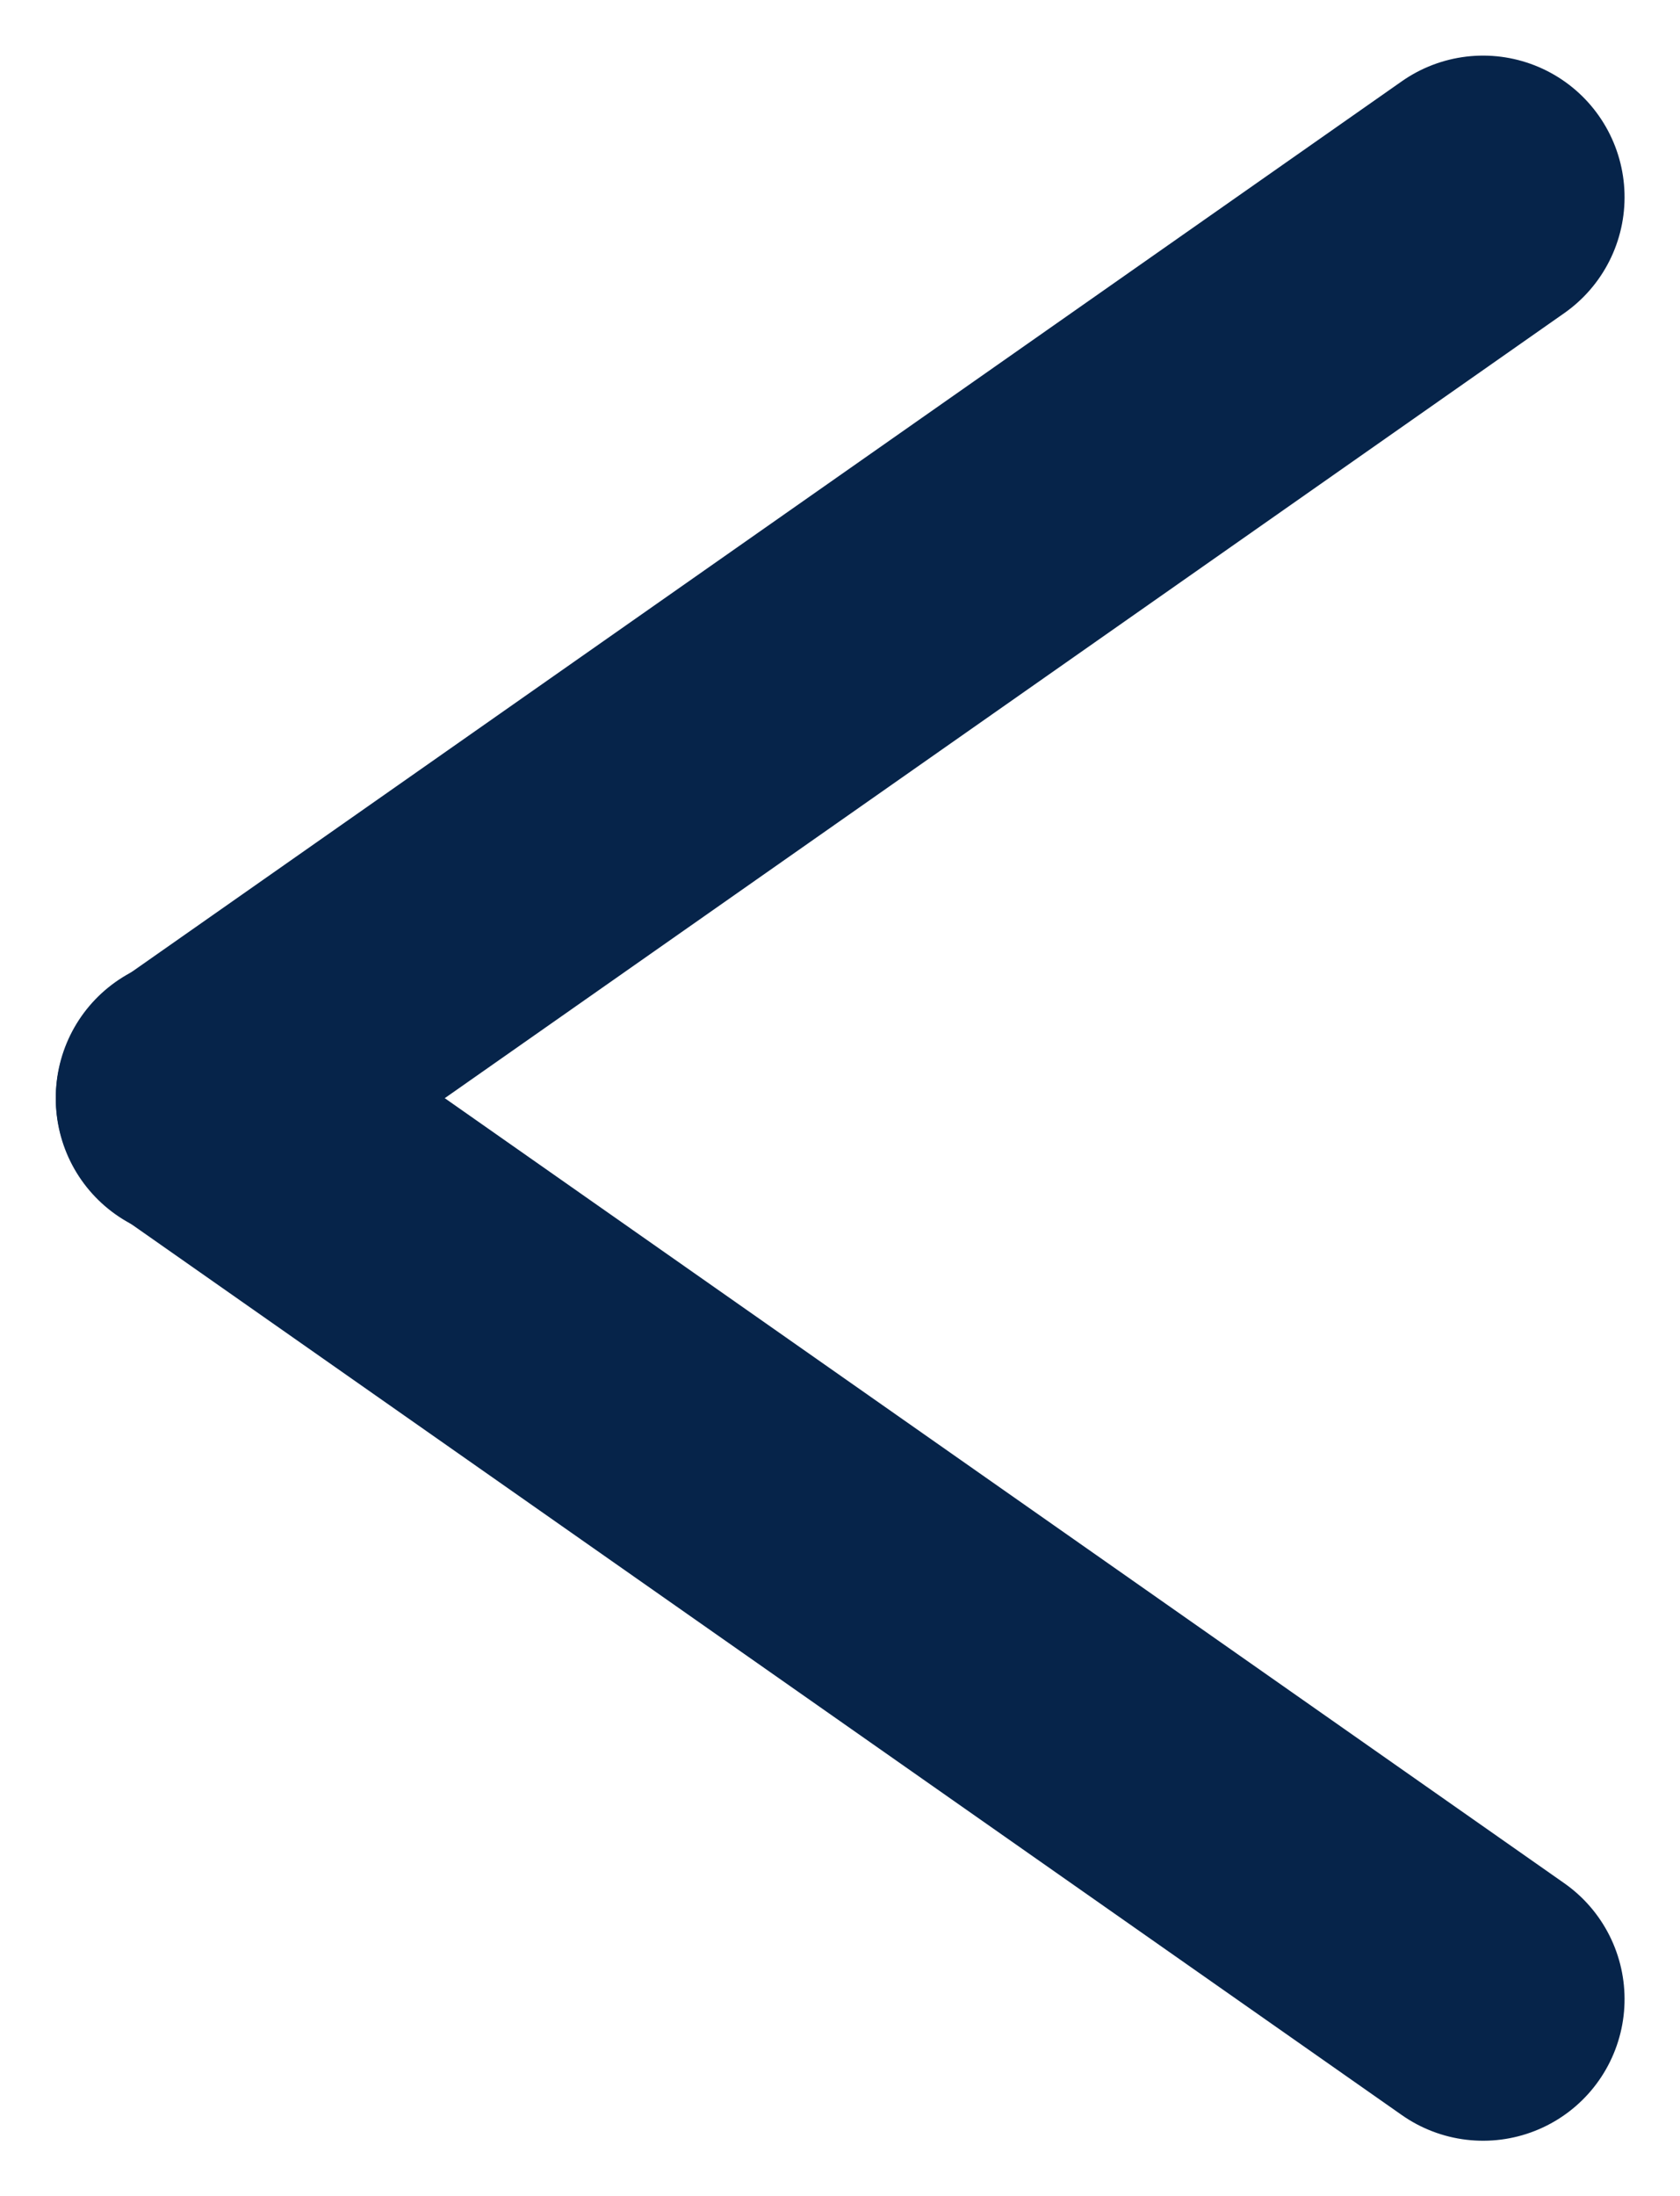 <svg xmlns="http://www.w3.org/2000/svg" width="11.875" height="15.515" viewBox="0 0 11.875 15.515">
  <g id="グループ_1935" data-name="グループ 1935" transform="translate(1.393 1.393)">
    <line id="線_92" data-name="線 92" x2="11.097" transform="matrix(-0.819, 0.574, -0.574, -0.819, 9.09, 0)" fill="none" stroke="#06244a" stroke-linecap="round" stroke-width="2"/>
    <line id="線_93" data-name="線 93" x2="11.097" transform="matrix(-0.819, -0.574, 0.574, -0.819, 9.09, 12.73)" fill="none" stroke="#06244a" stroke-linecap="round" stroke-width="2"/>
  </g>
</svg>
